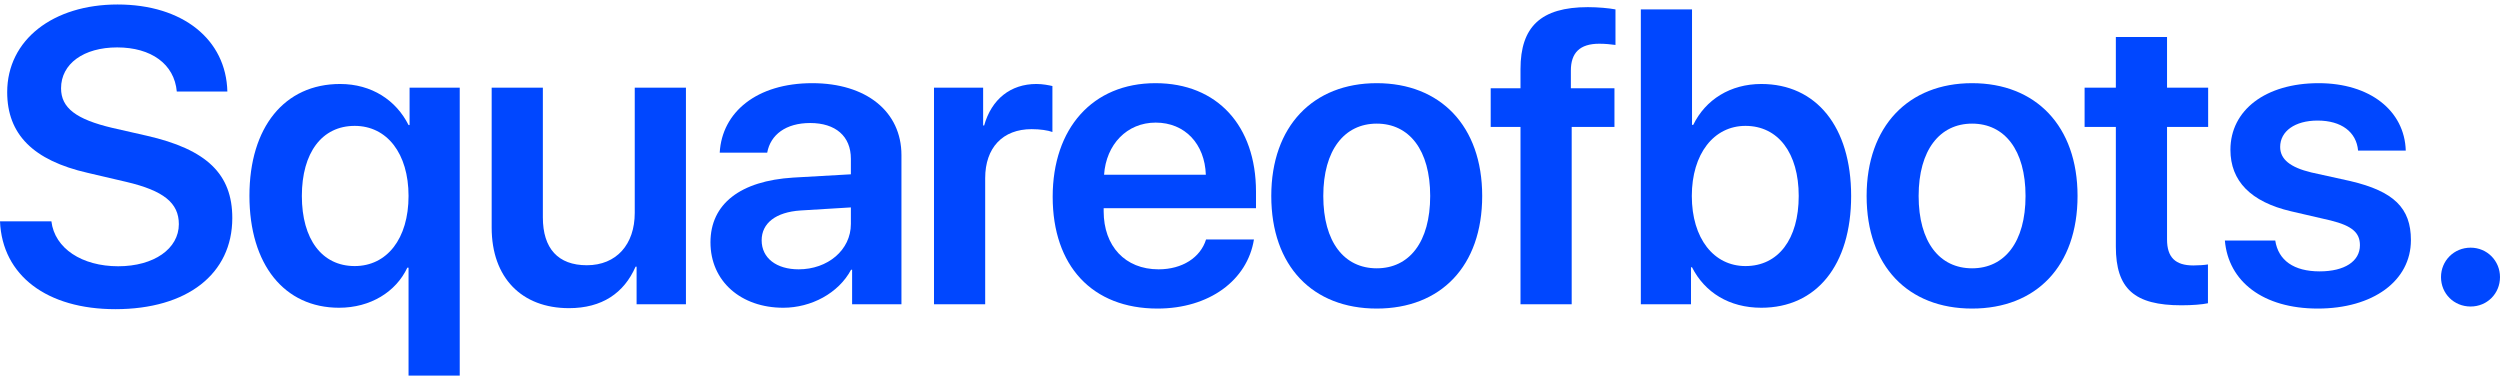 <svg width="384" height="58" viewBox="0 0 384 58" fill="none" xmlns="http://www.w3.org/2000/svg">
<path d="M0 33.993H7.894C8.399 38.167 12.599 40.898 18.156 40.898C23.651 40.898 27.471 38.199 27.471 34.432C27.471 31.168 25.135 29.285 19.388 27.935L13.483 26.554C5.084 24.639 1.105 20.622 1.105 14.156C1.105 6.12 8.147 0.69 18.062 0.69C28.103 0.69 34.734 6.089 34.923 14.062H27.156C26.777 9.824 23.209 7.282 17.998 7.282C12.852 7.282 9.378 9.793 9.378 13.559C9.378 16.573 11.683 18.33 17.272 19.649L22.514 20.841C31.766 22.944 35.681 26.742 35.681 33.49C35.681 42.091 28.735 47.489 17.714 47.489C7.231 47.489 0.347 42.342 0 33.993Z" fill="#0047FF"/>
<path d="M52.238 12.9C57.101 12.9 60.858 15.411 62.753 19.209H62.911V13.465H70.615V57.69H62.753V41.118H62.563C60.827 44.822 56.911 47.27 52.08 47.27C43.681 47.27 38.313 40.647 38.313 30.069C38.313 19.523 43.712 12.9 52.238 12.9ZM54.48 40.867C59.437 40.867 62.753 36.661 62.753 30.101C62.753 23.572 59.437 19.335 54.48 19.335C49.459 19.335 46.365 23.447 46.365 30.101C46.365 36.755 49.459 40.867 54.48 40.867Z" fill="#0047FF"/>
<path d="M105.36 13.465V46.736H97.781V40.961H97.624C95.855 45.01 92.477 47.333 87.393 47.333C80.13 47.333 75.52 42.656 75.52 34.966V13.465H83.383V33.396C83.383 38.167 85.719 40.741 90.14 40.741C94.687 40.741 97.497 37.539 97.497 32.706V13.465H105.36Z" fill="#0047FF"/>
<path d="M122.674 41.369C127.126 41.369 130.695 38.418 130.695 34.401V31.858L122.958 32.329C119.169 32.58 116.99 34.275 116.99 36.912C116.99 39.642 119.264 41.369 122.674 41.369ZM120.306 47.27C113.833 47.27 109.128 43.221 109.128 37.226C109.128 31.325 113.706 27.778 121.853 27.276L130.695 26.774V24.388C130.695 20.904 128.326 18.895 124.442 18.895C120.716 18.895 118.348 20.684 117.843 23.447H110.549C110.896 17.232 116.233 12.775 124.758 12.775C133.063 12.775 138.462 17.138 138.462 23.823V46.736H130.884V41.432H130.726C128.8 45.041 124.6 47.27 120.306 47.27Z" fill="#0047FF"/>
<path d="M143.462 46.736V13.465H151.009V19.272H151.167C152.303 15.223 155.24 12.9 159.187 12.9C160.197 12.9 161.081 13.089 161.65 13.214V20.276C160.987 20.025 159.787 19.837 158.461 19.837C154.008 19.837 151.324 22.693 151.324 27.37V46.736H143.462Z" fill="#0047FF"/>
<path d="M177.512 18.832C173.091 18.832 169.902 22.191 169.586 26.836H185.216C185.058 22.128 182.027 18.832 177.512 18.832ZM185.248 36.786H192.605C191.595 43.064 185.722 47.395 177.796 47.395C167.755 47.395 161.692 40.835 161.692 30.226C161.692 19.711 167.818 12.775 177.48 12.775C186.985 12.775 192.921 19.335 192.921 29.442V31.984H169.523V32.455C169.523 37.791 172.807 41.369 177.954 41.369C181.617 41.369 184.395 39.548 185.248 36.786Z" fill="#0047FF"/>
<path d="M211.467 47.395C201.647 47.395 195.268 40.898 195.268 30.101C195.268 19.366 201.71 12.775 211.467 12.775C221.224 12.775 227.665 19.335 227.665 30.101C227.665 40.898 221.287 47.395 211.467 47.395ZM211.467 41.212C216.456 41.212 219.677 37.194 219.677 30.101C219.677 23.038 216.456 18.989 211.467 18.989C206.509 18.989 203.257 23.038 203.257 30.101C203.257 37.194 206.478 41.212 211.467 41.212Z" fill="#0047FF"/>
<path d="M233.549 46.736V19.492H228.971V13.559H233.549V10.609C233.549 4.143 236.644 1.098 243.906 1.098C245.453 1.098 247.159 1.255 248.137 1.444V6.905C247.474 6.811 246.559 6.717 245.643 6.717C242.643 6.717 241.285 8.129 241.285 10.829V13.559H247.98V19.492H241.412V46.736H233.549Z" fill="#0047FF"/>
<path d="M270.536 47.27C265.61 47.27 261.852 44.916 259.894 41.055H259.737V46.736H252.032V1.444H259.894V19.178H260.084C261.978 15.286 265.799 12.9 270.536 12.9C278.967 12.9 284.335 19.46 284.335 30.101C284.335 40.741 278.998 47.27 270.536 47.27ZM268.104 19.335C263.242 19.335 259.863 23.635 259.863 30.101C259.863 36.629 263.242 40.867 268.104 40.867C273.156 40.867 276.283 36.724 276.283 30.101C276.283 23.509 273.125 19.335 268.104 19.335Z" fill="#0047FF"/>
<path d="M302.912 47.395C293.092 47.395 286.713 40.898 286.713 30.101C286.713 19.366 293.155 12.775 302.912 12.775C312.669 12.775 319.111 19.335 319.111 30.101C319.111 40.898 312.732 47.395 302.912 47.395ZM302.912 41.212C307.901 41.212 311.122 37.194 311.122 30.101C311.122 23.038 307.901 18.989 302.912 18.989C297.954 18.989 294.702 23.038 294.702 30.101C294.702 37.194 297.923 41.212 302.912 41.212Z" fill="#0047FF"/>
<path d="M324.994 5.681H332.857V13.465H339.172V19.492H332.857V36.786C332.857 39.517 334.12 40.773 336.899 40.773C337.625 40.773 338.635 40.71 339.141 40.615V46.579C338.288 46.767 336.741 46.893 335.067 46.893C327.836 46.893 324.994 44.351 324.994 37.885V19.492H320.195V13.465H324.994V5.681Z" fill="#0047FF"/>
<path d="M342.593 23.007C342.593 16.918 347.992 12.775 356.139 12.775C364.002 12.775 369.338 16.981 369.527 23.133H362.202C361.949 20.276 359.644 18.519 355.981 18.519C352.508 18.519 350.234 20.151 350.234 22.568C350.234 24.451 351.75 25.706 355.034 26.491L361.002 27.809C367.696 29.379 370.317 31.953 370.317 36.88C370.317 43.158 364.475 47.395 356.013 47.395C347.614 47.395 342.277 43.252 341.74 36.943H349.477C349.95 39.988 352.318 41.683 356.297 41.683C360.118 41.683 362.486 40.145 362.486 37.665C362.486 35.719 361.254 34.683 358.002 33.867L351.908 32.455C345.719 31.011 342.593 27.809 342.593 23.007Z" fill="#0047FF"/>
<path d="M379.485 47.081C376.927 47.081 374.938 45.104 374.938 42.562C374.938 40.051 376.927 38.042 379.485 38.042C382.011 38.042 384 40.051 384 42.562C384 45.104 382.011 47.081 379.485 47.081Z" fill="#0047FF"/>
</svg>
